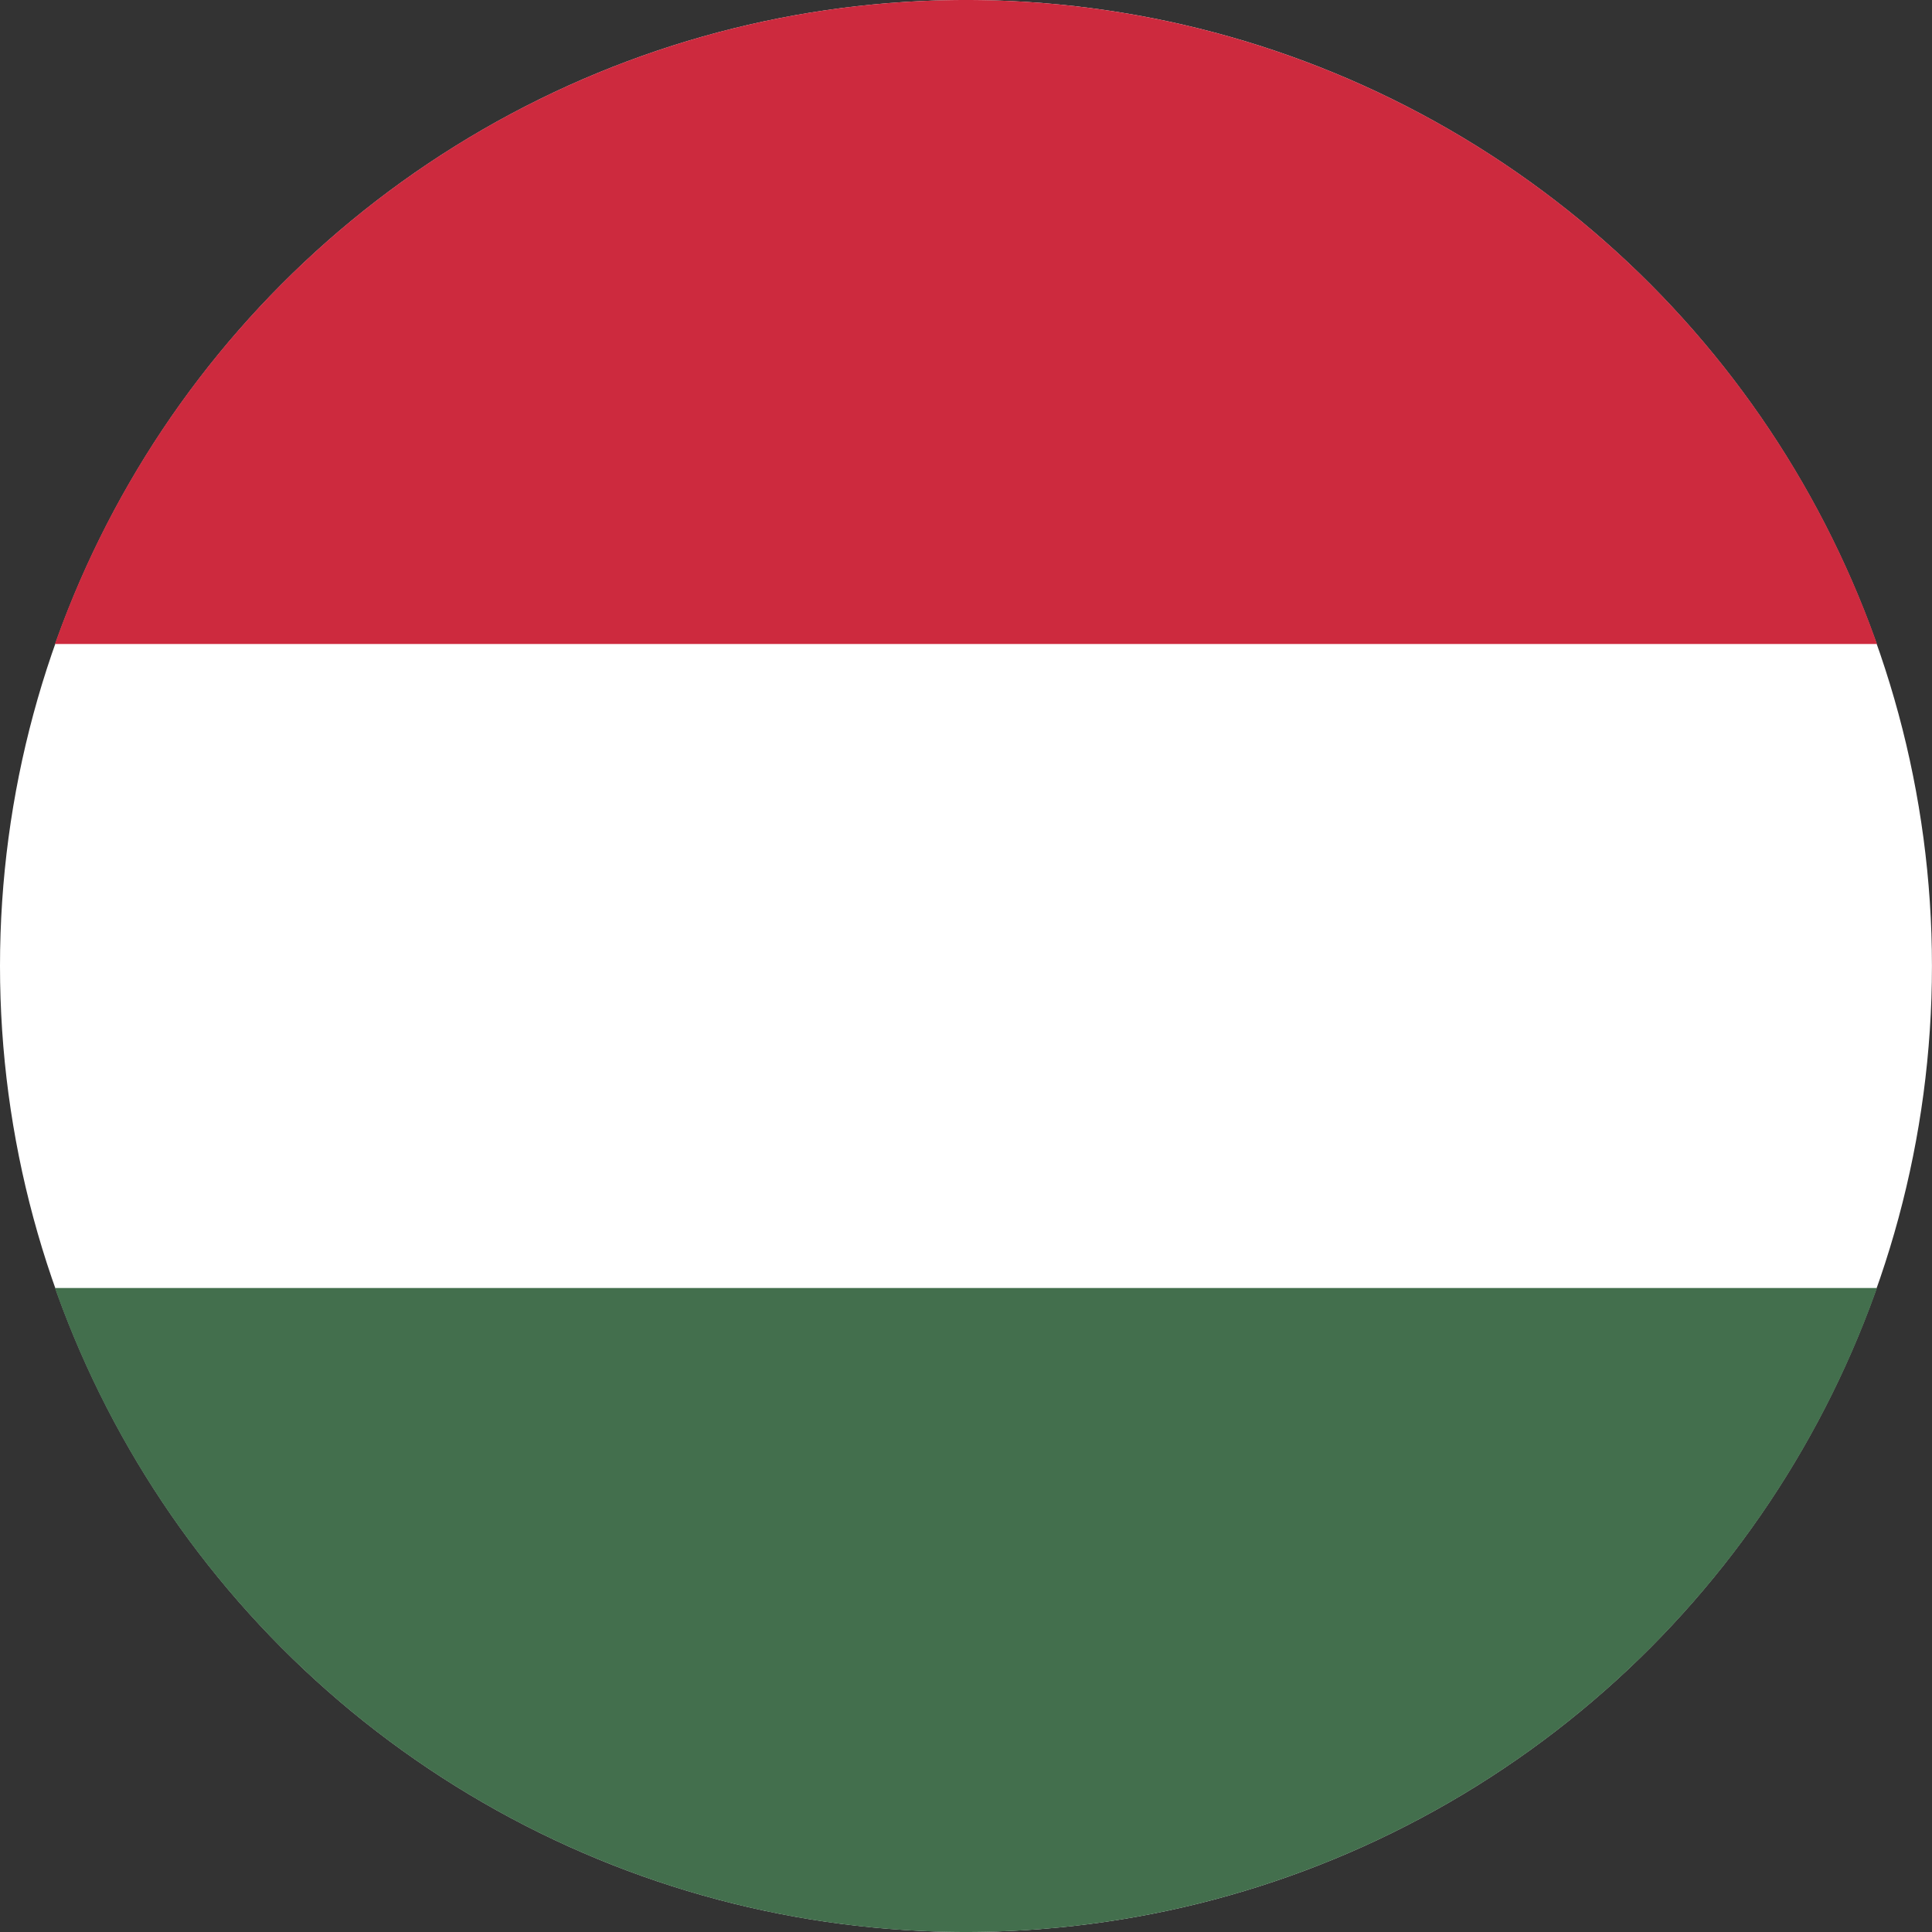 <svg height="43.211" viewBox="0 0 43.211 43.211" width="43.211" xmlns="http://www.w3.org/2000/svg"><rect x="0" y="0" width="43.211" height="43.211" fill="#333333" stroke="none"/><ellipse cx="21.605" cy="21.605" fill="#fff" rx="21.605" ry="21.605"/><g fill-rule="evenodd"><path d="m1469.007 1479.54h-40.752a21.614 21.614 0 0 0 40.752 0z" fill="#436f4d" transform="translate(-1427.026 -1450.733)"/><path d="m1428.255 1324.534h40.752a21.614 21.614 0 0 0 -40.752 0z" fill="#cd2a3e" transform="translate(-1427.026 -1310.13)"/></g></svg>